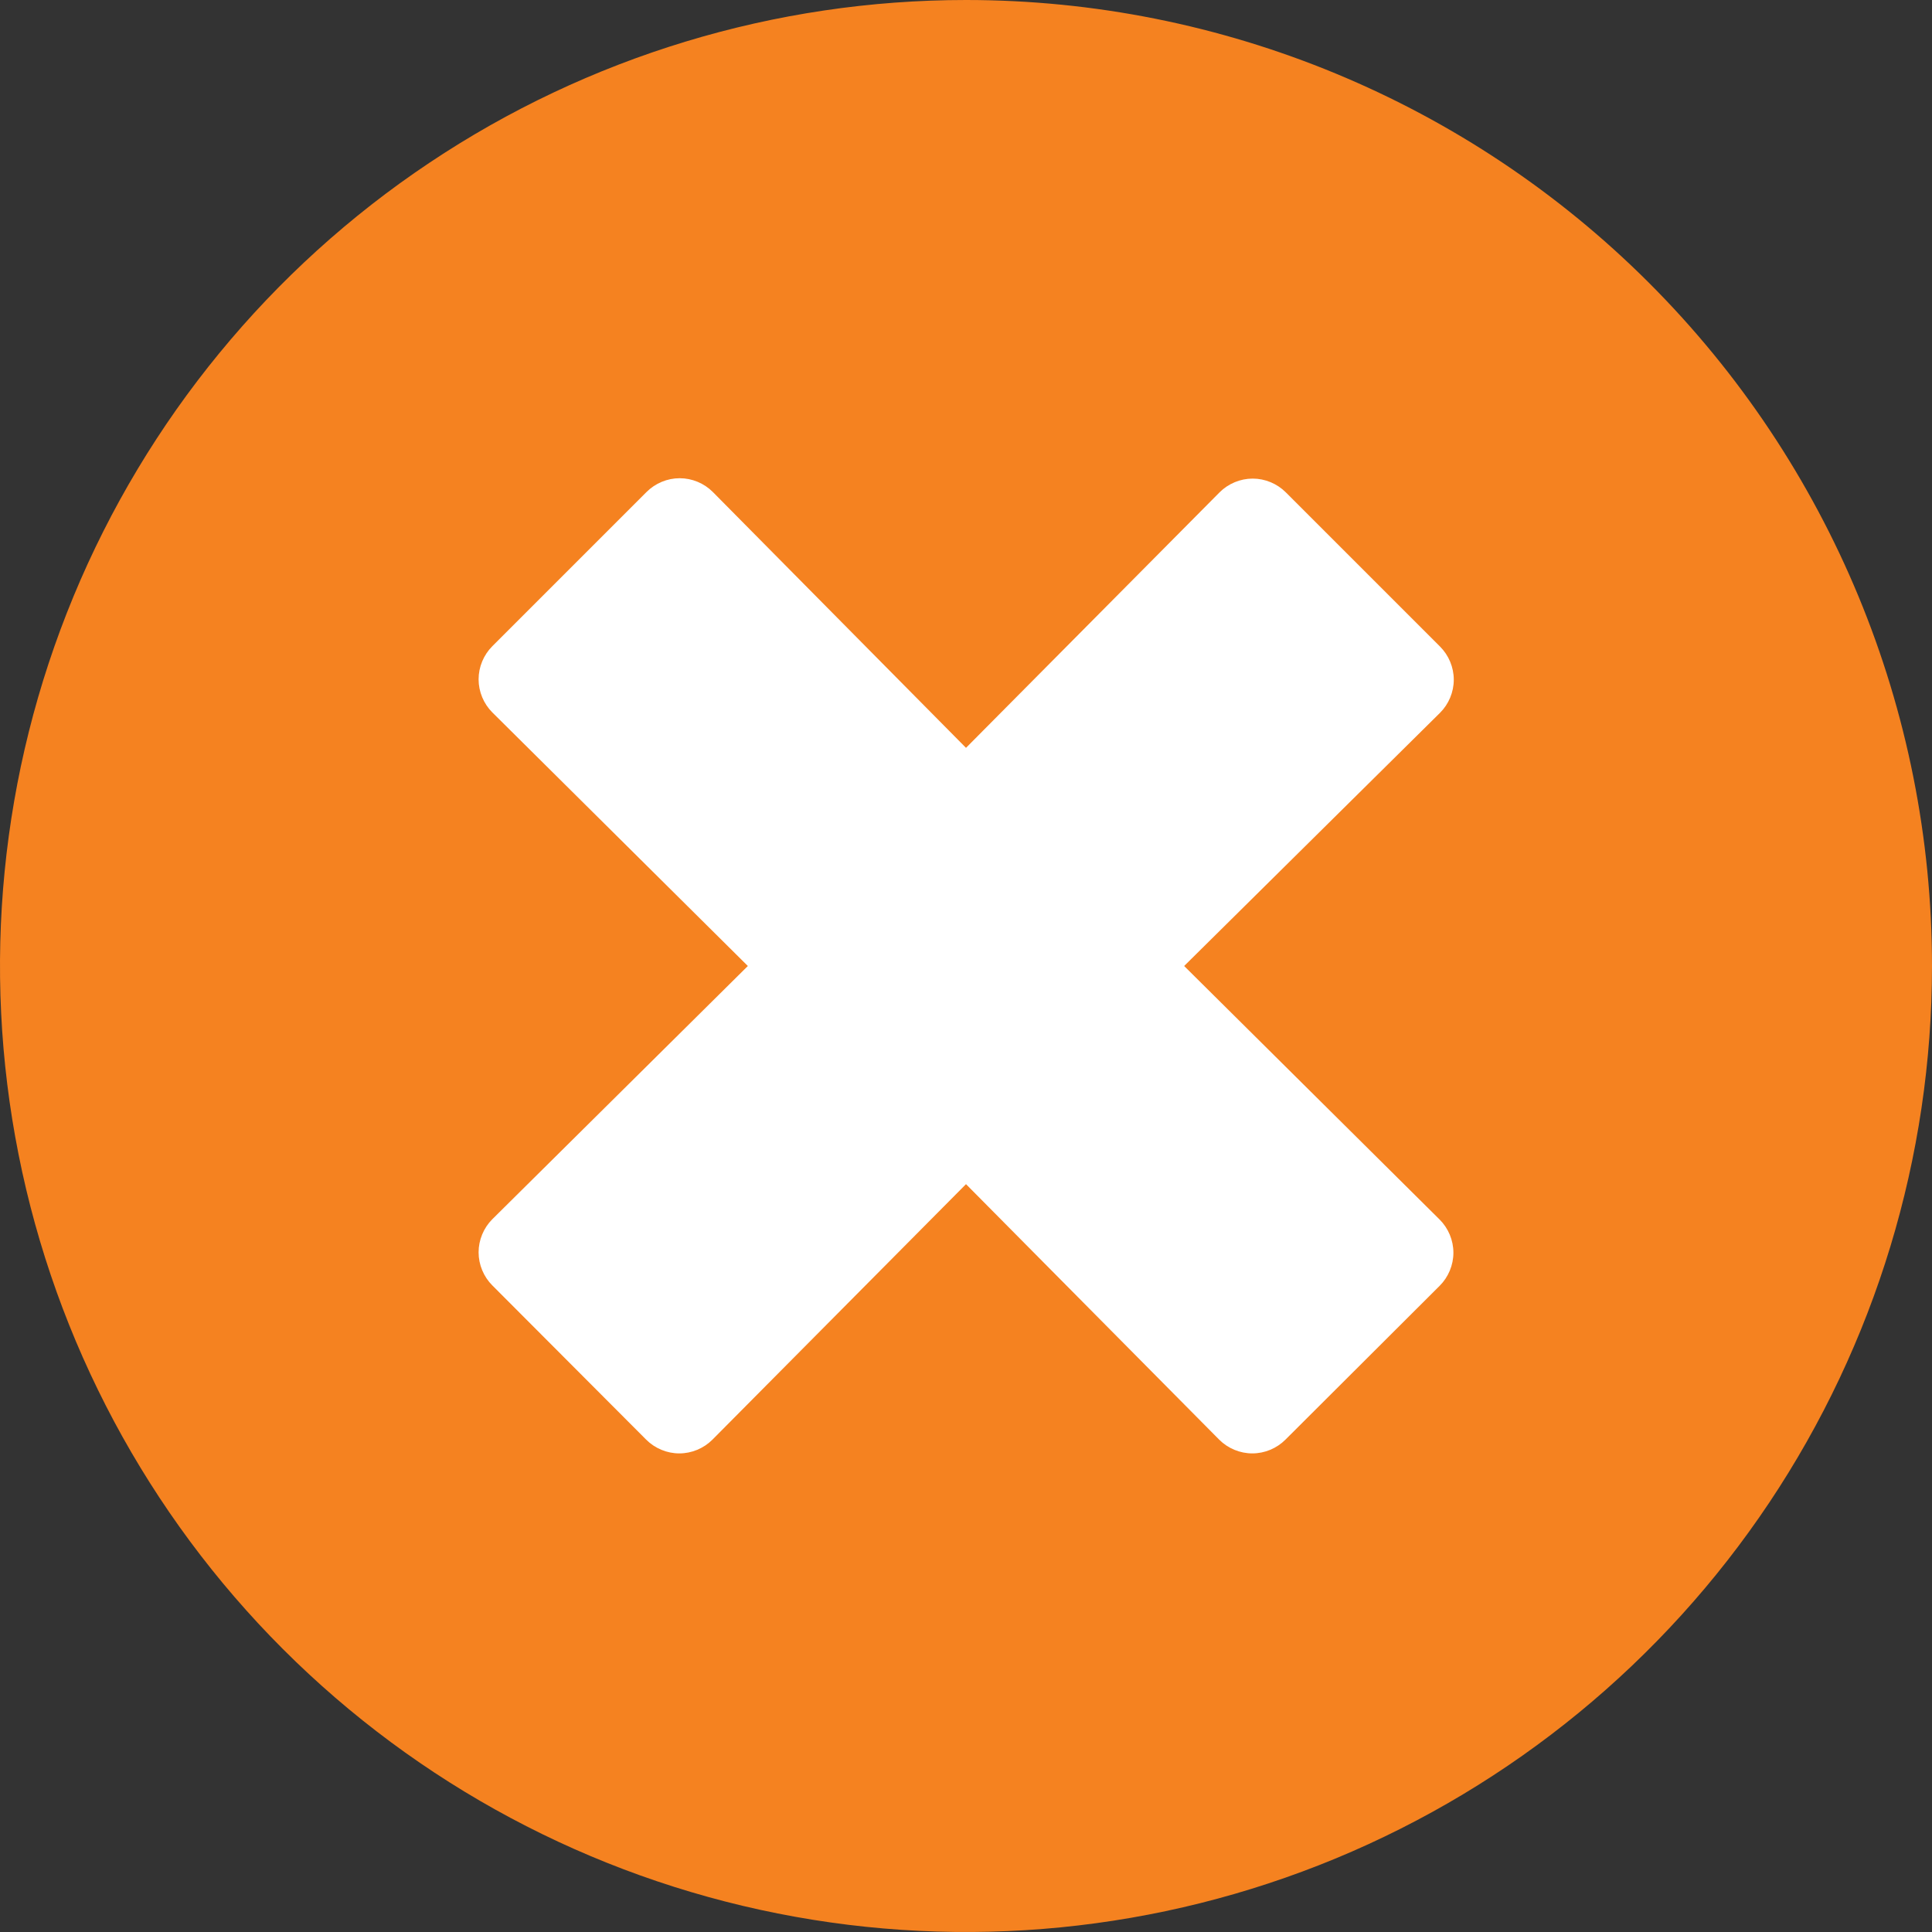<svg width="36" height="36" viewBox="0 0 36 36" fill="none" xmlns="http://www.w3.org/2000/svg">
<rect x="0" y="0" width="36" height="36" fill="#333333" stroke="none"/>
<g clip-path="url(#clip0_6089_490)">
<path d="M18.207 30.483C25.111 30.483 30.707 24.887 30.707 17.983C30.707 11.079 25.111 5.483 18.207 5.483C11.303 5.483 5.707 11.079 5.707 17.983C5.707 24.887 11.303 30.483 18.207 30.483Z" fill="white"/>
<path d="M18 0C14.44 0 10.96 1.056 8 3.034C5.04 5.011 2.733 7.823 1.37 11.112C0.008 14.401 -0.349 18.02 0.346 21.512C1.04 25.003 2.755 28.211 5.272 30.728C7.789 33.245 10.997 34.96 14.488 35.654C17.98 36.349 21.599 35.992 24.888 34.63C28.177 33.267 30.989 30.96 32.967 28C34.944 25.04 36 21.56 36 18C36 13.226 34.104 8.648 30.728 5.272C27.352 1.896 22.774 0 18 0ZM26.826 22.725C26.907 22.806 26.971 22.902 27.015 23.008C27.059 23.114 27.082 23.227 27.082 23.342C27.082 23.457 27.059 23.57 27.015 23.676C26.971 23.782 26.907 23.878 26.826 23.959L23.952 26.826C23.871 26.907 23.775 26.971 23.669 27.015C23.563 27.059 23.45 27.082 23.335 27.082C23.22 27.082 23.107 27.059 23.001 27.015C22.895 26.971 22.799 26.907 22.718 26.826L18 22.065L13.275 26.826C13.194 26.907 13.098 26.971 12.992 27.015C12.886 27.059 12.773 27.082 12.658 27.082C12.543 27.082 12.43 27.059 12.324 27.015C12.218 26.971 12.122 26.907 12.041 26.826L9.174 23.952C9.093 23.871 9.029 23.775 8.985 23.669C8.941 23.563 8.918 23.45 8.918 23.335C8.918 23.22 8.941 23.107 8.985 23.001C9.029 22.895 9.093 22.799 9.174 22.718L13.935 18L9.174 13.275C9.093 13.194 9.029 13.098 8.985 12.992C8.941 12.886 8.918 12.773 8.918 12.658C8.918 12.543 8.941 12.43 8.985 12.324C9.029 12.218 9.093 12.122 9.174 12.041L12.048 9.167C12.129 9.086 12.225 9.022 12.331 8.978C12.437 8.934 12.55 8.911 12.665 8.911C12.78 8.911 12.893 8.934 12.999 8.978C13.105 9.022 13.201 9.086 13.282 9.167L18 13.935L22.725 9.174C22.806 9.093 22.902 9.029 23.008 8.985C23.114 8.941 23.227 8.918 23.342 8.918C23.457 8.918 23.57 8.941 23.676 8.985C23.782 9.029 23.878 9.093 23.959 9.174L26.833 12.048C26.914 12.129 26.978 12.225 27.022 12.331C27.066 12.437 27.089 12.55 27.089 12.665C27.089 12.78 27.066 12.893 27.022 12.999C26.978 13.105 26.914 13.201 26.833 13.282L22.065 18L26.826 22.725Z" fill="#F58220"/>
</g>
<defs>
<clipPath id="clip0_6089_490">
<rect width="36" height="36" fill="white"/>
</clipPath>
</defs>
</svg>
